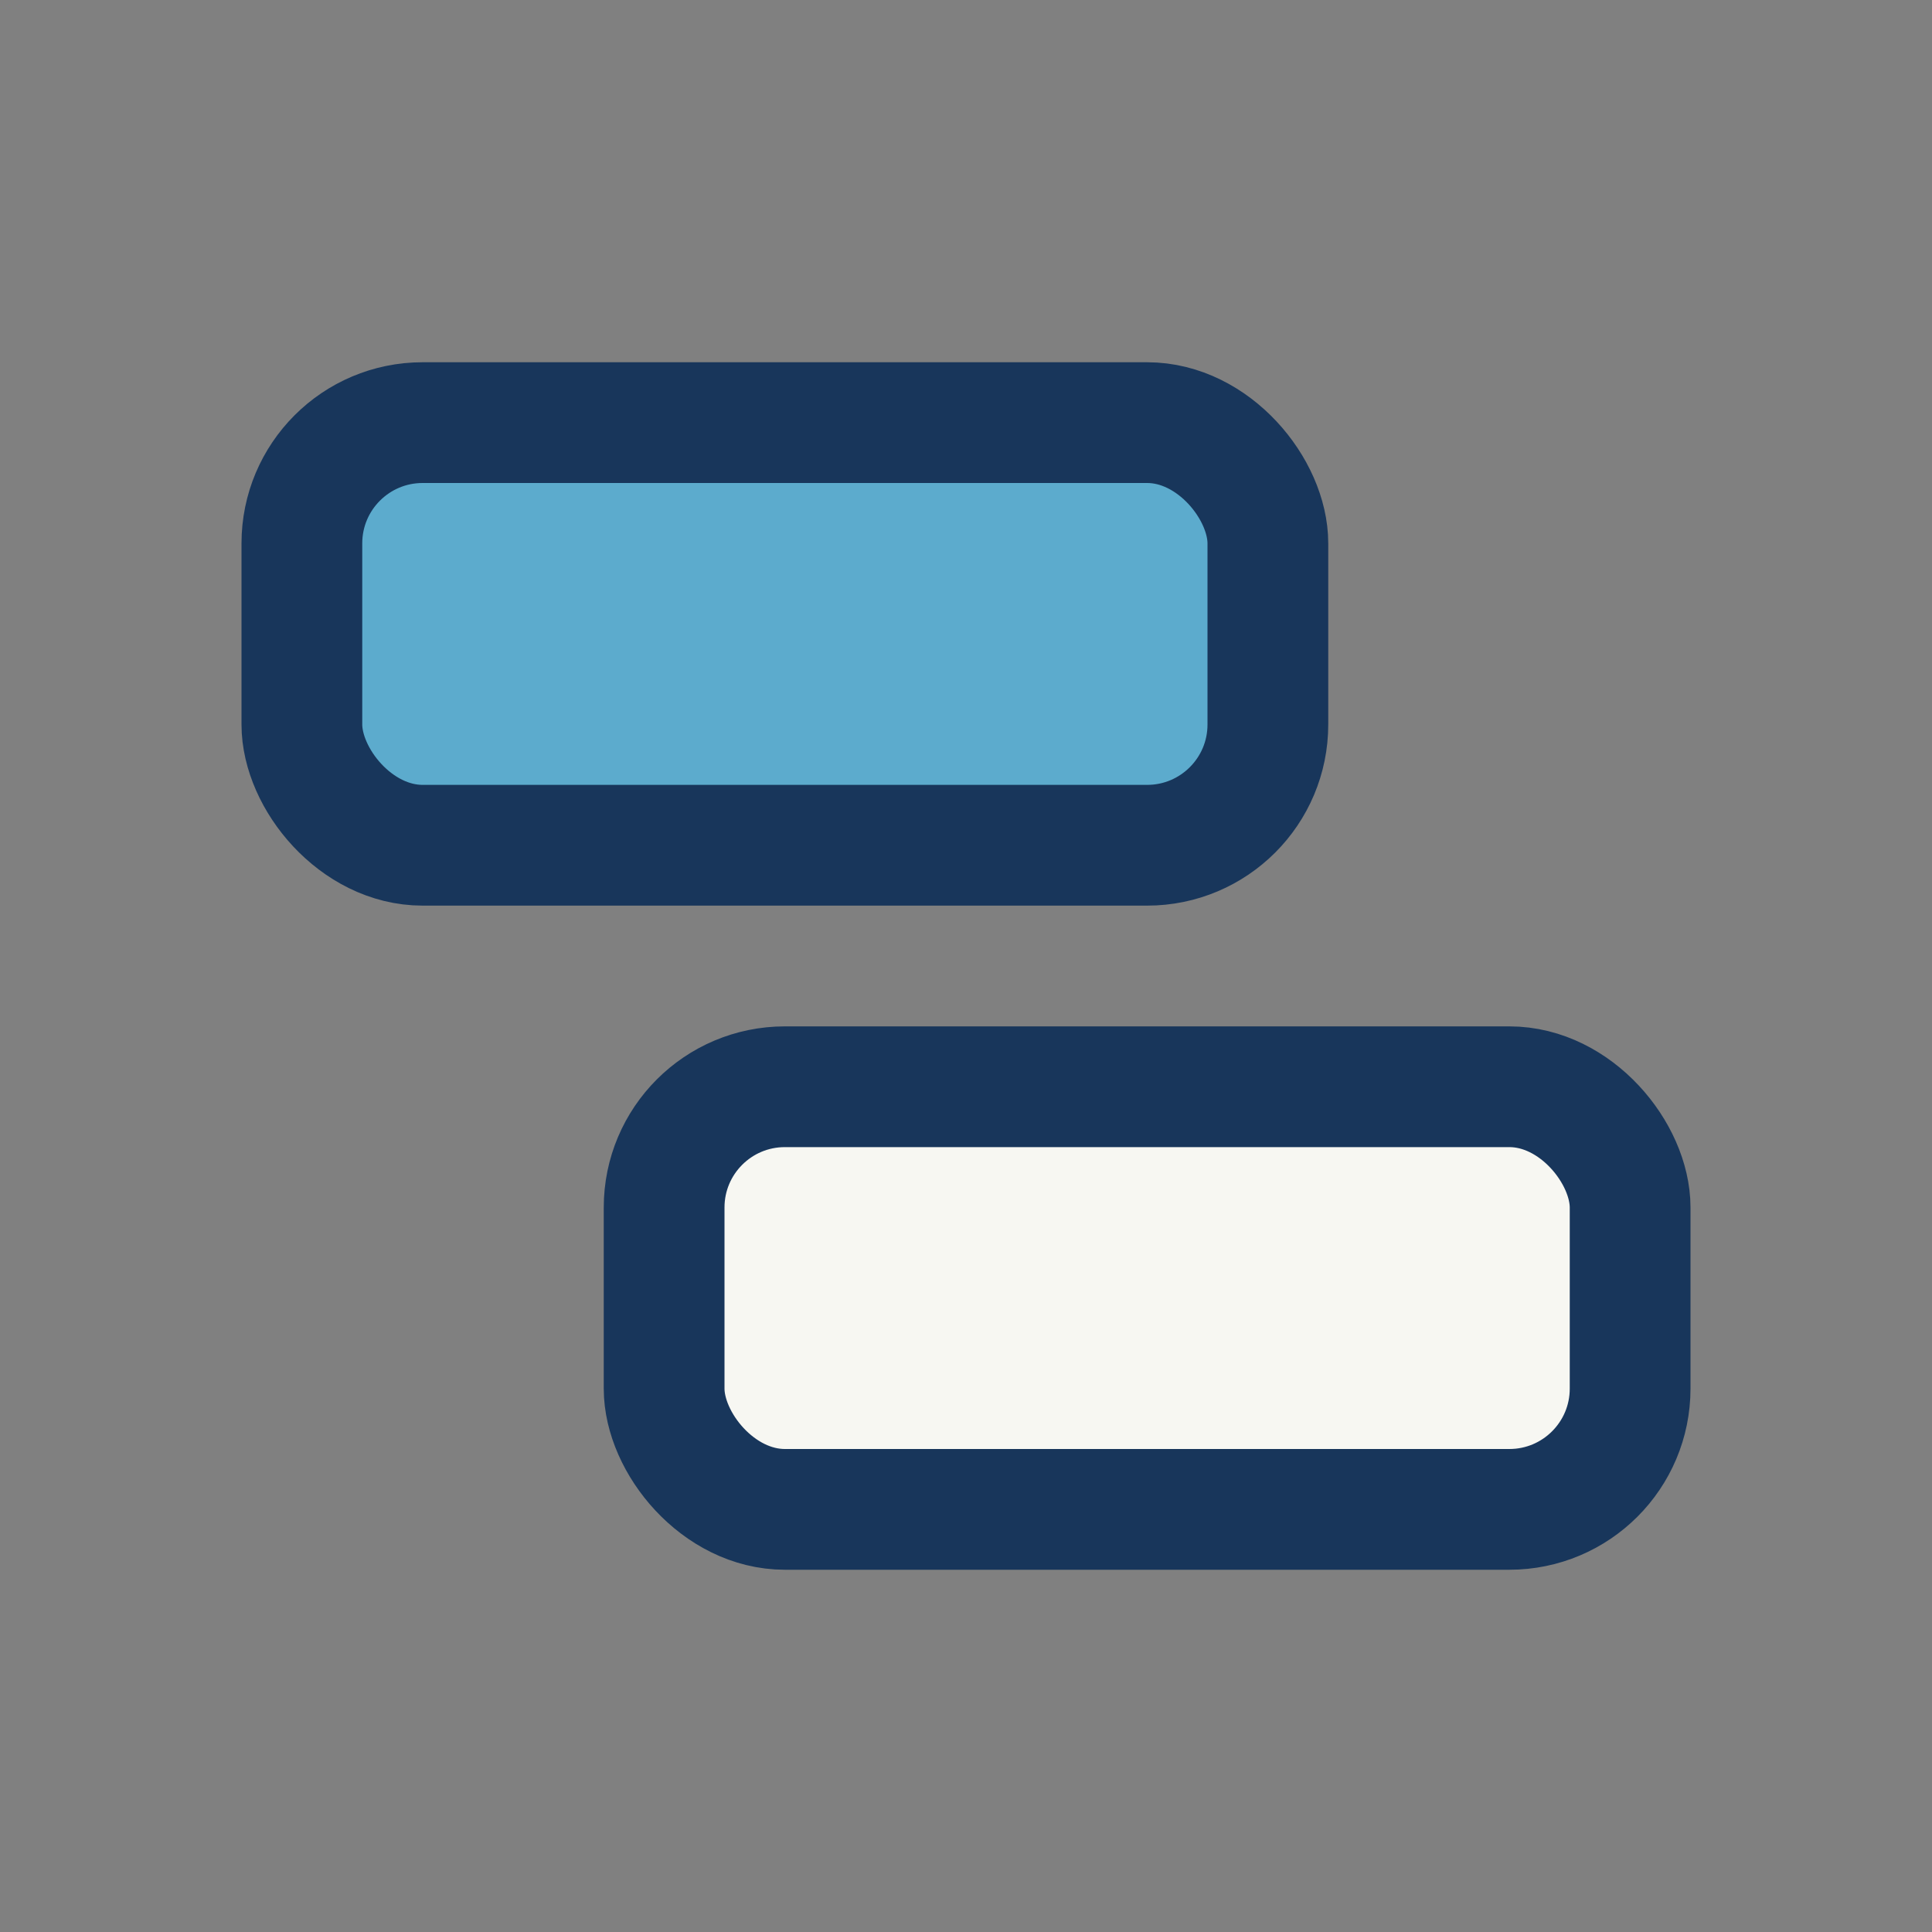 <?xml version="1.0" encoding="UTF-8"?>
<svg xmlns="http://www.w3.org/2000/svg" width="32" height="32" viewBox="0 0 32 32"><rect x="0" y="0" width="32" height="32" fill="#808080" stroke="none"/><rect x="5" y="7" width="16" height="7" rx="2" fill="#5CABCD" stroke="#18365B" stroke-width="2"/><rect x="11" y="18" width="16" height="7" rx="2" fill="#F7F7F2" stroke="#18365B" stroke-width="2"/></svg>